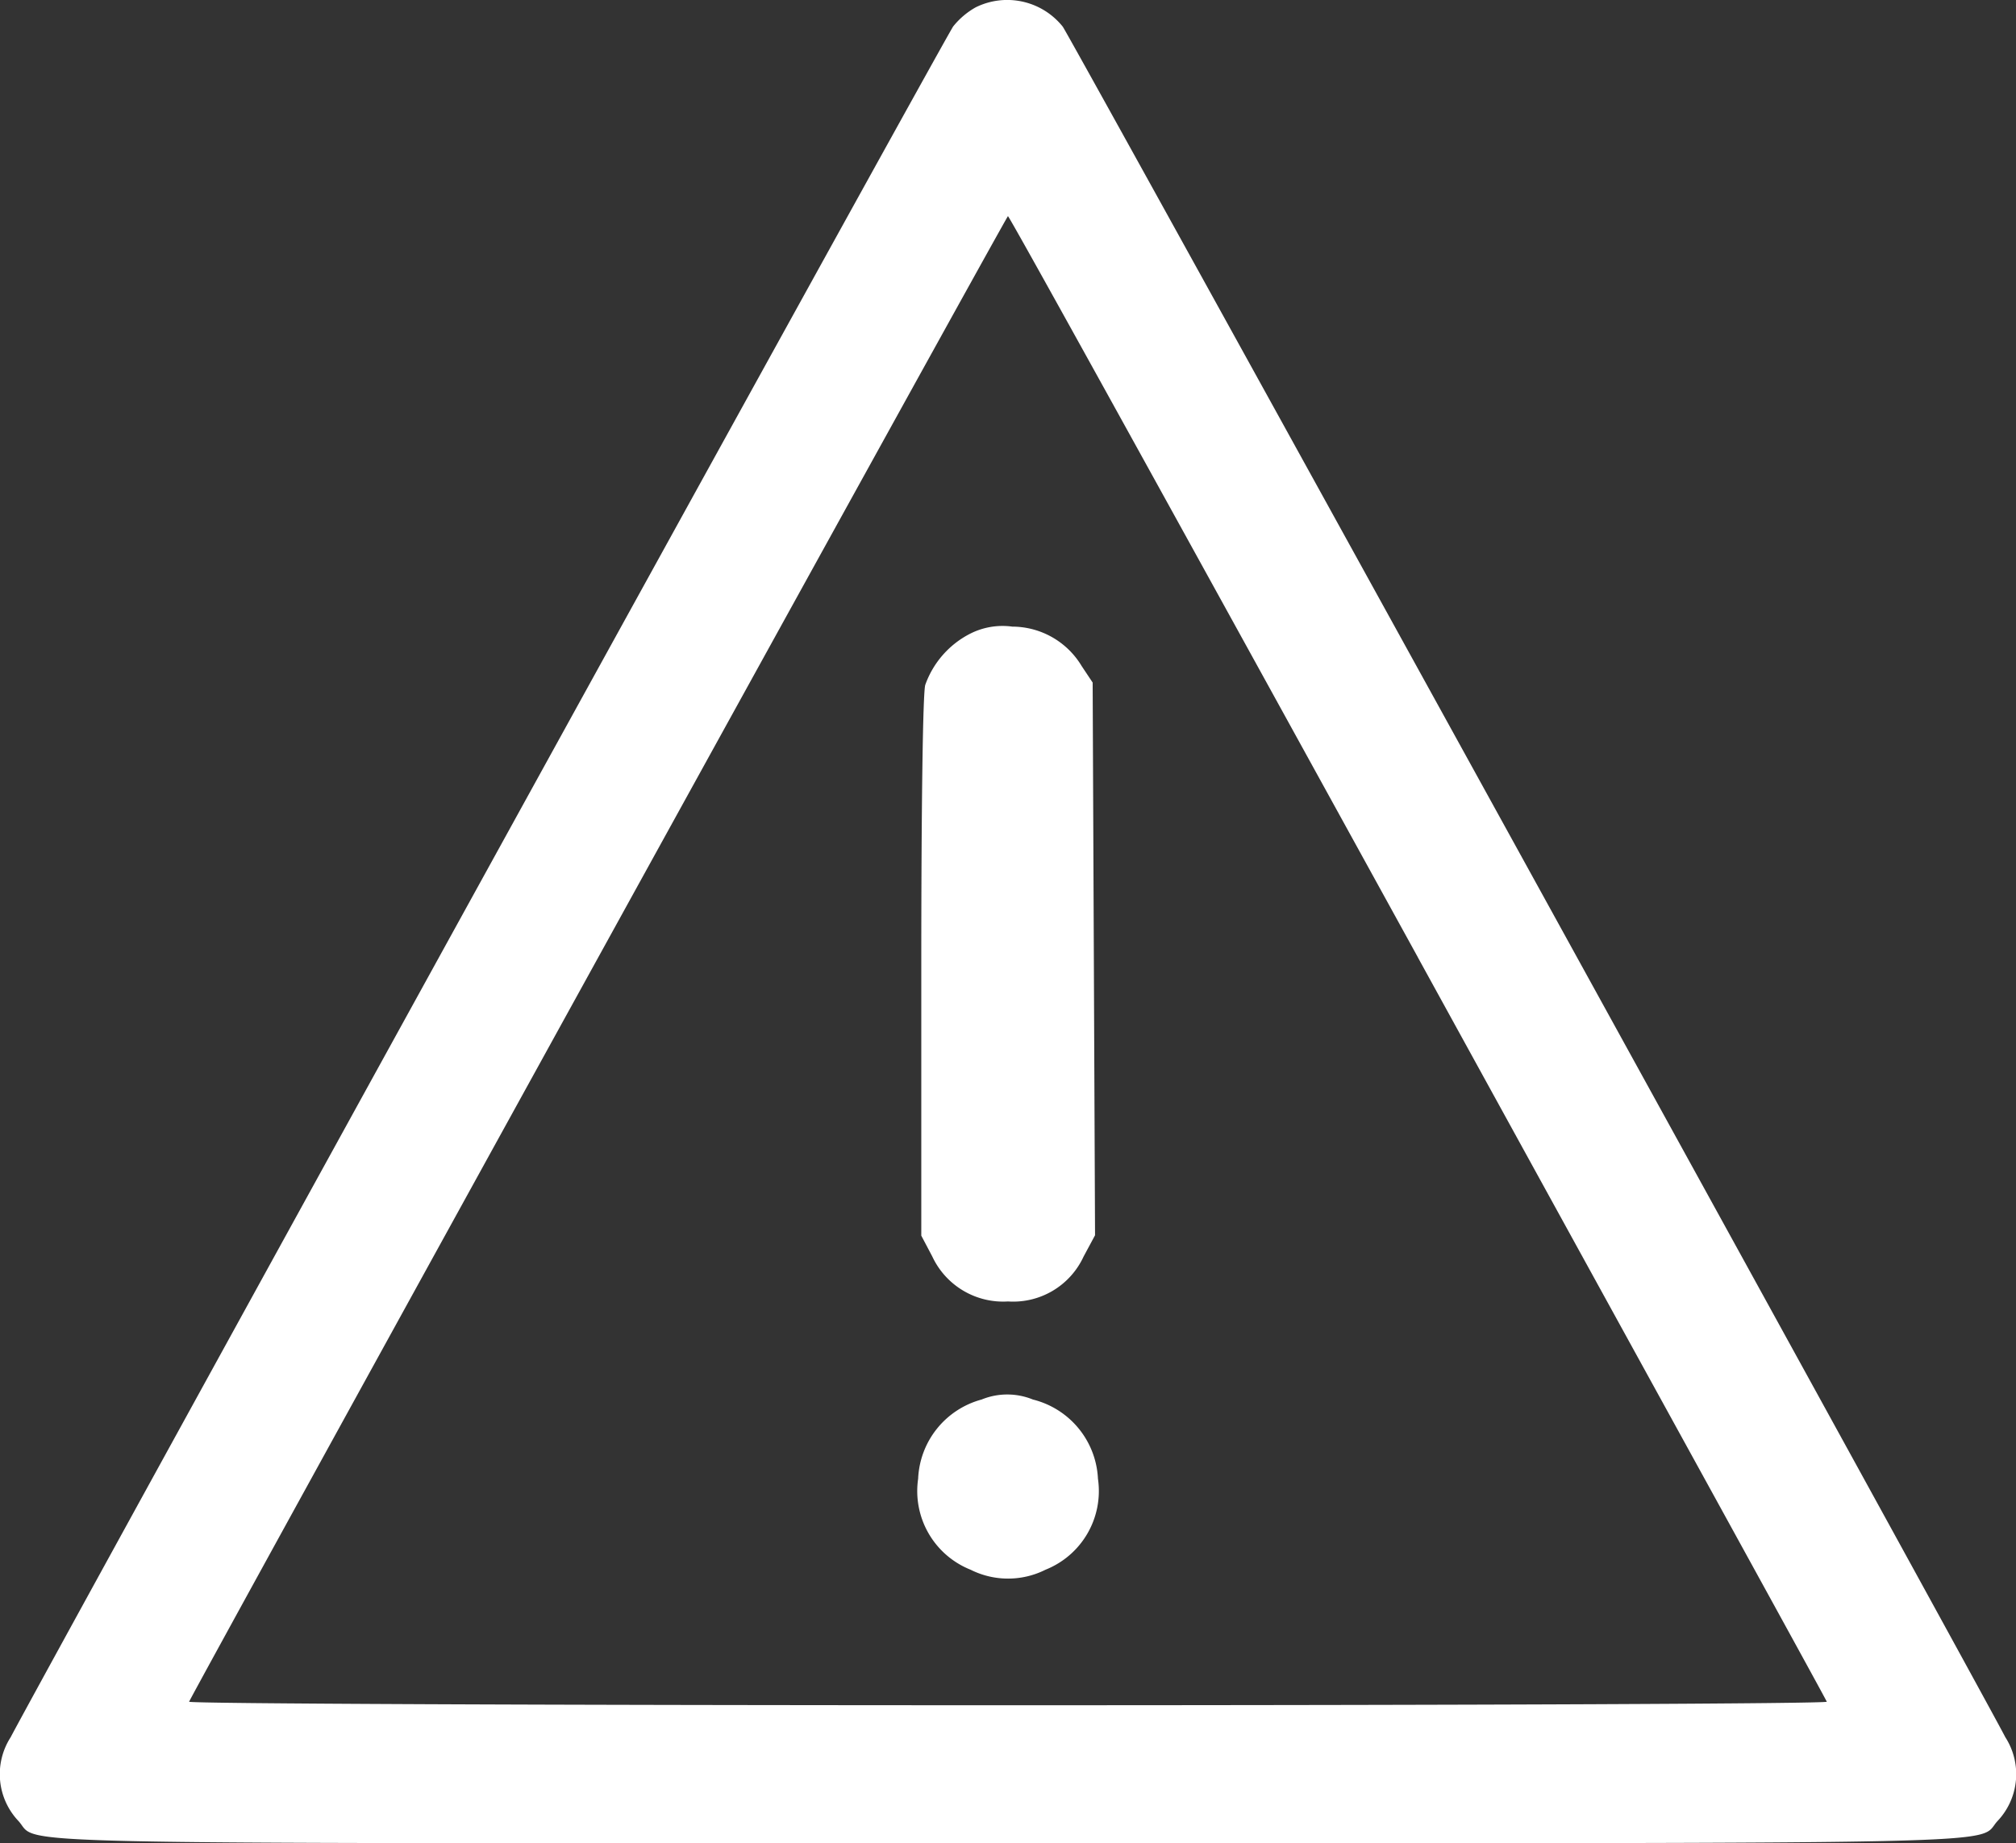 <svg xmlns="http://www.w3.org/2000/svg" width="42.268" height="38.653" viewBox="0 0 42.268 38.653">
    <rect x="0" y="0" width="42.268" height="38.653" fill="#333333" stroke="none"/>
    <path data-name="Path 2240" d="M20.648-489.709a1.623 1.623 0 0 0-.471.4C20-489.065.887-454.349.416-453.432a1.43 1.43 0 0 0 .165 1.76c.454.5-1.033.463 20.745.463s20.29.033 20.745-.463a1.43 1.43 0 0 0 .165-1.76c-.471-.925-19.588-35.632-19.762-35.872a1.491 1.491 0 0 0-1.826-.405zm9.269 19.919c4.7 8.551 8.567 15.573 8.576 15.614s-7.345.074-17.168.074c-9.526 0-17.184-.033-17.168-.074.083-.207 17.135-31.154 17.168-31.154s3.892 6.997 8.593 15.54z" transform="translate(-.192 489.863)" style="fill:#fff"/>
    <path data-name="Path 2241" d="M235.008-330.692a1.929 1.929 0 0 0-.925 1.066c-.05.173-.083 2.52-.083 5.915v5.634l.231.438a1.639 1.639 0 0 0 1.586.942 1.626 1.626 0 0 0 1.586-.942l.24-.446-.025-5.8-.025-5.791-.231-.347a1.7 1.7 0 0 0-1.454-.826 1.5 1.5 0 0 0-.9.157z" transform="translate(-214.684 343.99)" style="fill:#fff"/>
    <path data-name="Path 2242" d="M234.445-135.77a1.8 1.8 0 0 0-1.33 1.661 1.776 1.776 0 0 0 1.1 1.908 1.75 1.75 0 0 0 1.57 0 1.776 1.776 0 0 0 1.1-1.908 1.8 1.8 0 0 0-1.363-1.661 1.422 1.422 0 0 0-1.077 0z" transform="translate(-213.865 165.12)" style="fill:#fff"/>
</svg>
